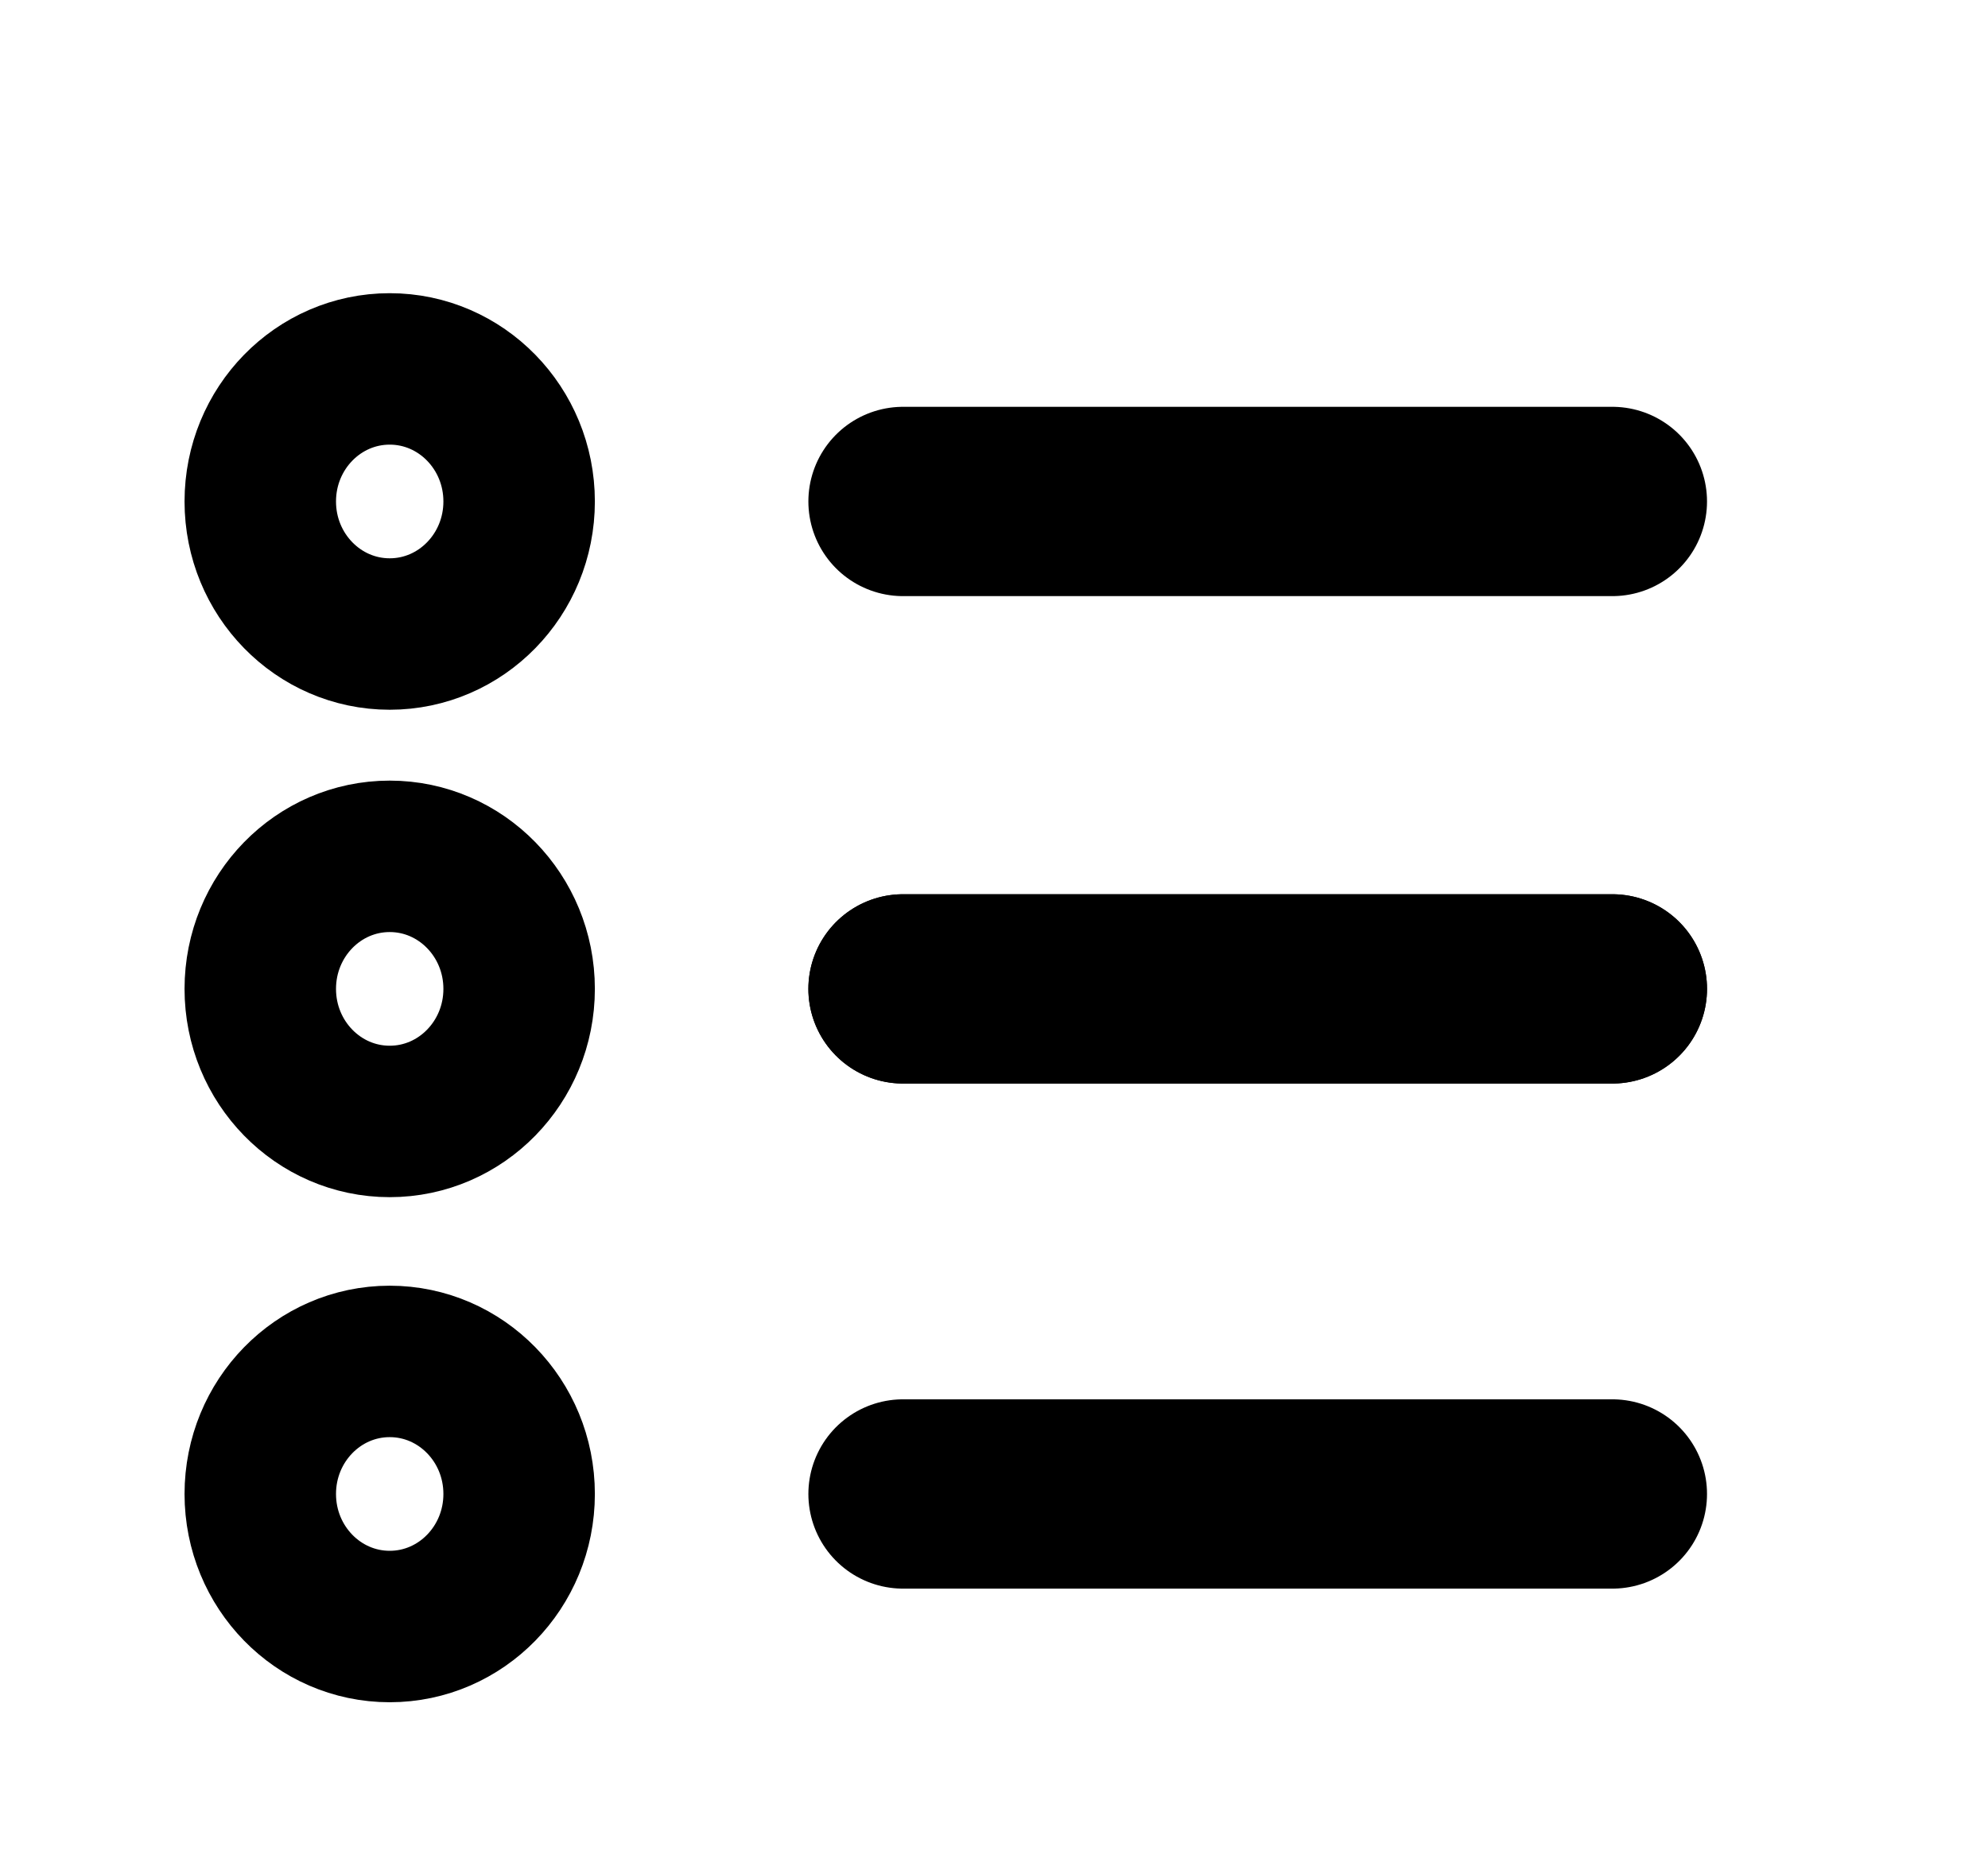 <?xml version="1.0" encoding="UTF-8" standalone="no"?>
<!DOCTYPE svg PUBLIC "-//W3C//DTD SVG 1.1//EN" "http://www.w3.org/Graphics/SVG/1.1/DTD/svg11.dtd">
<svg width="100%" height="100%" viewBox="0 0 105 99" version="1.1" xmlns="http://www.w3.org/2000/svg" xmlns:xlink="http://www.w3.org/1999/xlink" xml:space="preserve" xmlns:serif="http://www.serif.com/" style="fill-rule:evenodd;clip-rule:evenodd;stroke-linecap:round;stroke-linejoin:round;stroke-miterlimit:1.5;">
    <g>
        <ellipse cx="20.583" cy="26.49" rx="6.836" ry="7.002" style="fill:none;stroke:#000;stroke-width:8px;"/>
        <ellipse cx="20.583" cy="52.238" rx="6.836" ry="7.002" style="fill:none;stroke:#000;stroke-width:8px;"/>
        <ellipse cx="20.583" cy="78.919" rx="6.836" ry="7.002" style="fill:none;stroke:#000;stroke-width:8px;"/>
        <path d="M47.696,26.49l37.463,0" style="fill:none;stroke:#000;stroke-width:10px;"/>
        <path d="M47.696,52.238l37.463,-0" style="fill:none;stroke:#000;stroke-width:10px;"/>
        <path d="M47.696,52.238l37.463,-0" style="fill:none;stroke:#000;stroke-width:10px;"/>
        <path d="M47.696,78.919l37.463,-0" style="fill:none;stroke:#000;stroke-width:10px;"/>
    </g>
</svg>
